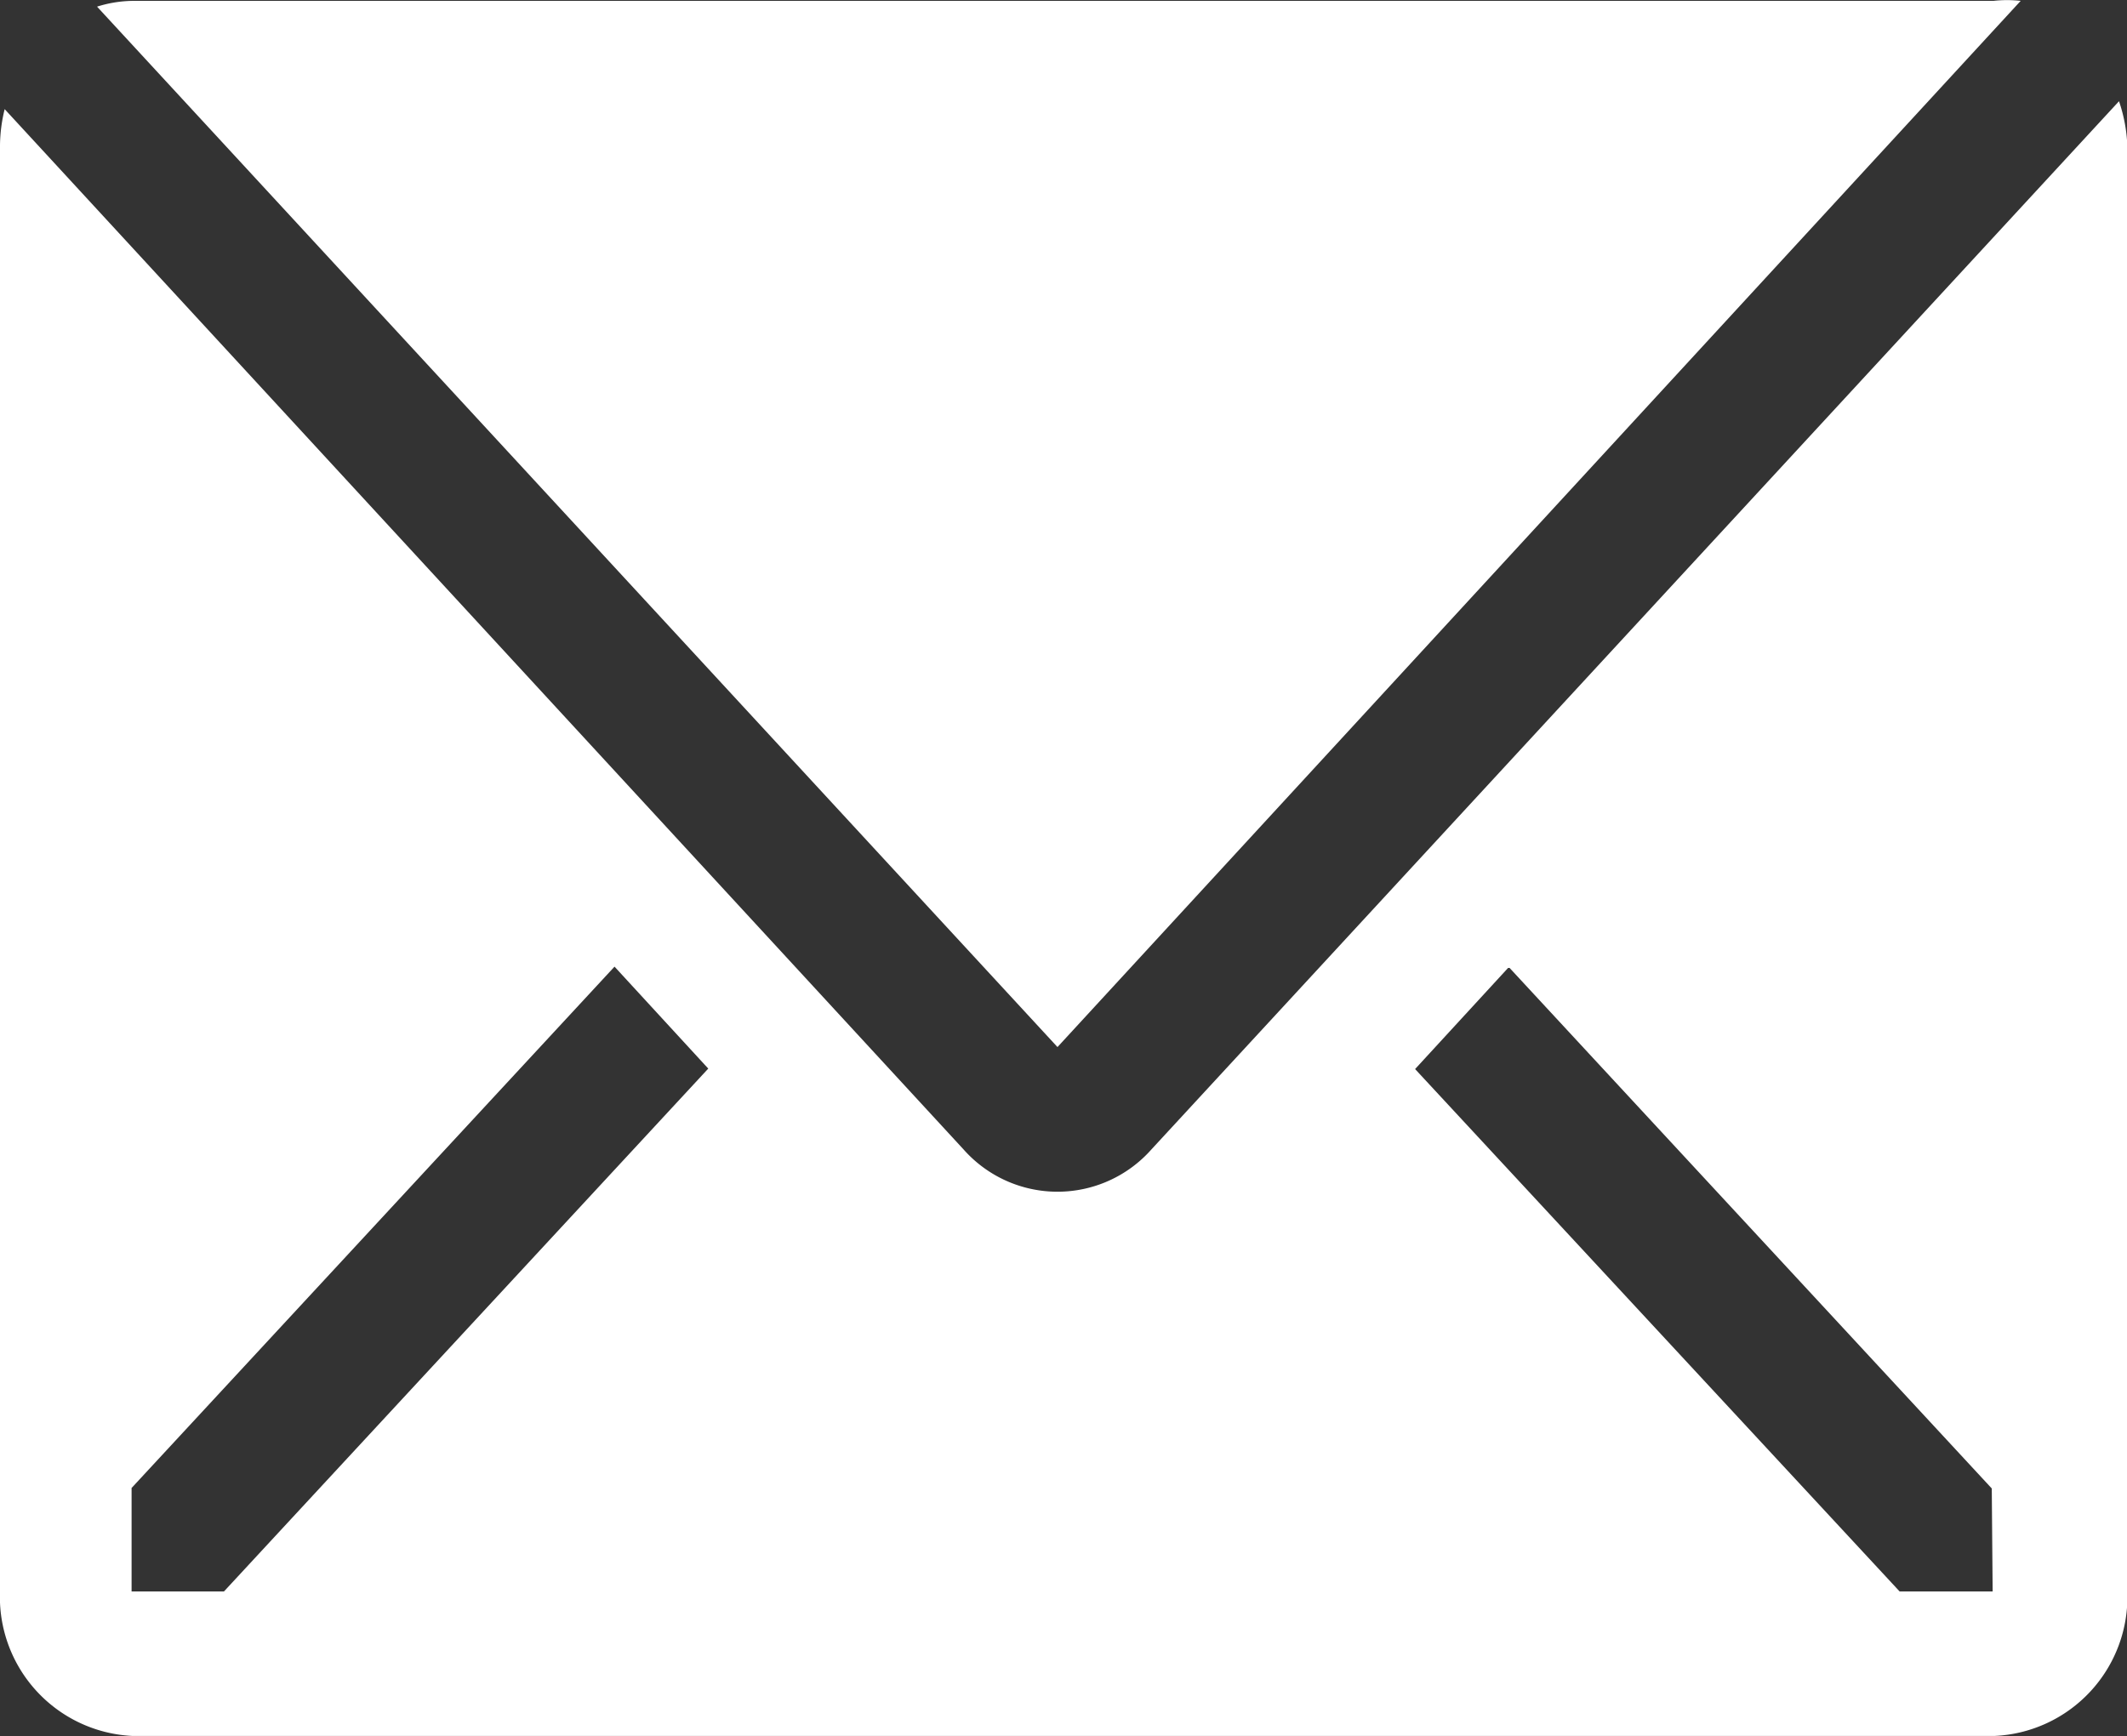 <svg id="email-solid" xmlns="http://www.w3.org/2000/svg" width="26.866" height="21.935" viewBox="0 0 26.866 21.935">
  <rect x="0" y="0" width="26.866" height="21.935" fill="#333333" stroke="none"/>
  <path id="Path_809" data-name="Path 809" d="M27.687,6a1.544,1.544,0,0,0-.344,0H3.835a1.554,1.554,0,0,0-.445.073L15.521,19.218Z" transform="translate(-2.164 -5.989)" fill="#fff"/>
  <path id="Path_810" data-name="Path 810" d="M28.695,7.39,16.471,20.636a1.584,1.584,0,0,1-2.368,0L1.989,7.49a1.978,1.978,0,0,0-.059.457v18.27a1.758,1.758,0,0,0,1.679,1.827H27.116A1.758,1.758,0,0,0,28.8,26.218V7.947A1.969,1.969,0,0,0,28.695,7.39ZM4.759,26.218H3.592V24.911l6.1-6.587,1.184,1.288Zm22.34,0H25.924l-6.12-6.6,1.184-1.288,6.1,6.587Z" transform="translate(-1.93 -6.111)" fill="#fff"/>
</svg>

